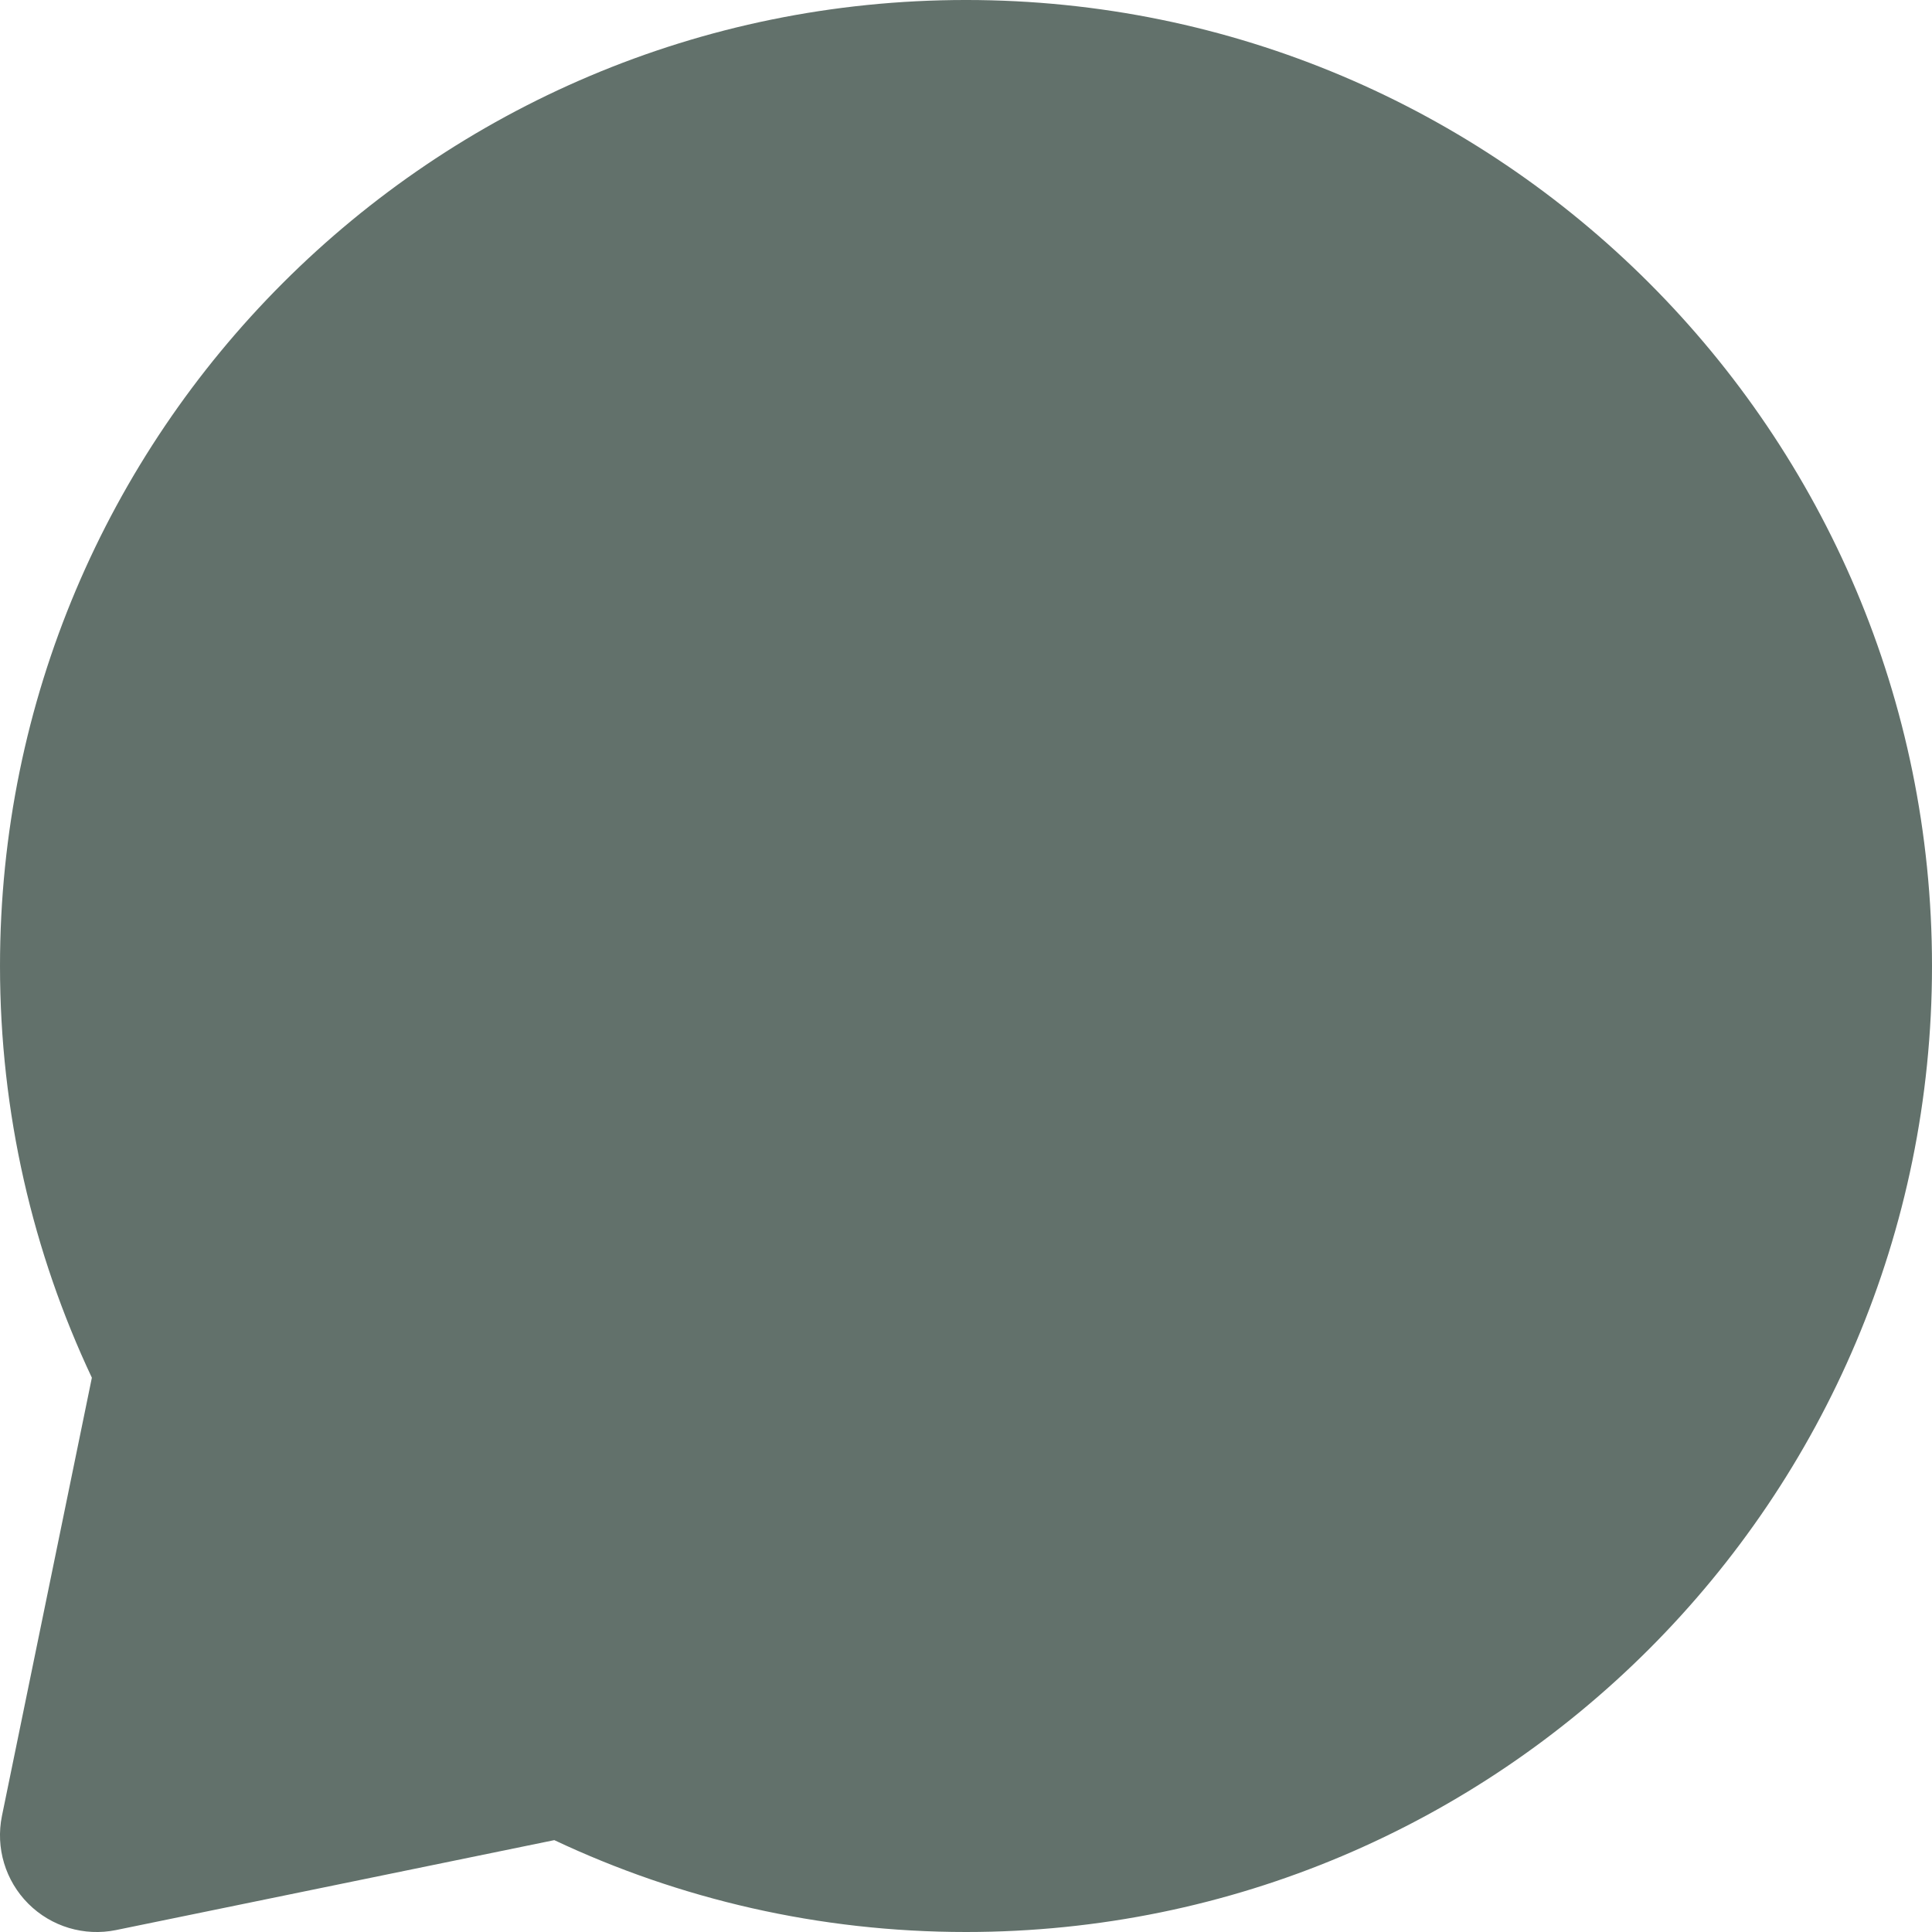 <svg width="20" height="20" viewBox="0 0 20 20" fill="none" xmlns="http://www.w3.org/2000/svg">
<path fill-rule="evenodd" clip-rule="evenodd" d="M10 -6.10352e-05C4.477 -6.10352e-05 1.66893e-05 4.477 1.66893e-05 10C1.66893e-05 11.523 0.341 12.968 0.951 14.262L0.02 18.799C-0.047 19.128 0.055 19.469 0.293 19.707C0.531 19.945 0.872 20.047 1.201 19.98L5.738 19.049C7.032 19.659 8.477 20 10 20C15.523 20 20 15.523 20 10C20 4.477 15.523 -6.10352e-05 10 -6.10352e-05Z" fill="#62716B"/>
</svg>
